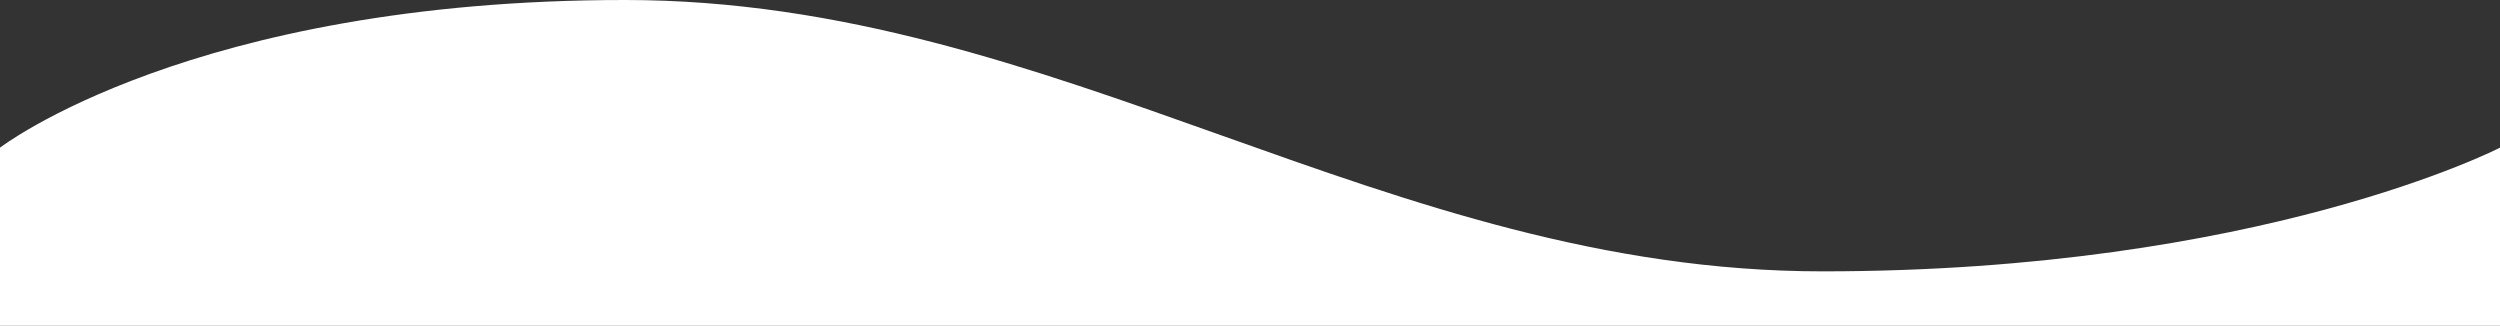 <?xml version="1.0" encoding="utf-8"?>
<!-- Generator: Adobe Illustrator 19.1.1, SVG Export Plug-In . SVG Version: 6.00 Build 0)  -->
<svg version="1.1" id="Calque_1" xmlns="http://www.w3.org/2000/svg" xmlns:xlink="http://www.w3.org/1999/xlink" x="0px" y="0px"
	 viewBox="0 0 1920 250.2" style="enable-background:new 0 0 1920 250.2;" xml:space="preserve">
<rect x="0" y="0" width="1920" height="250.2" fill="#333333" stroke="none"/>
<style type="text/css">
	.st0{fill:#FFFFFF;}
</style>
<path class="st0" d="M0,250.2h1920V113.4c0,0-184.2,95-520.3,95S812.9,0,480,0S0,113.4,0,113.4V250.2z"/>
</svg>
